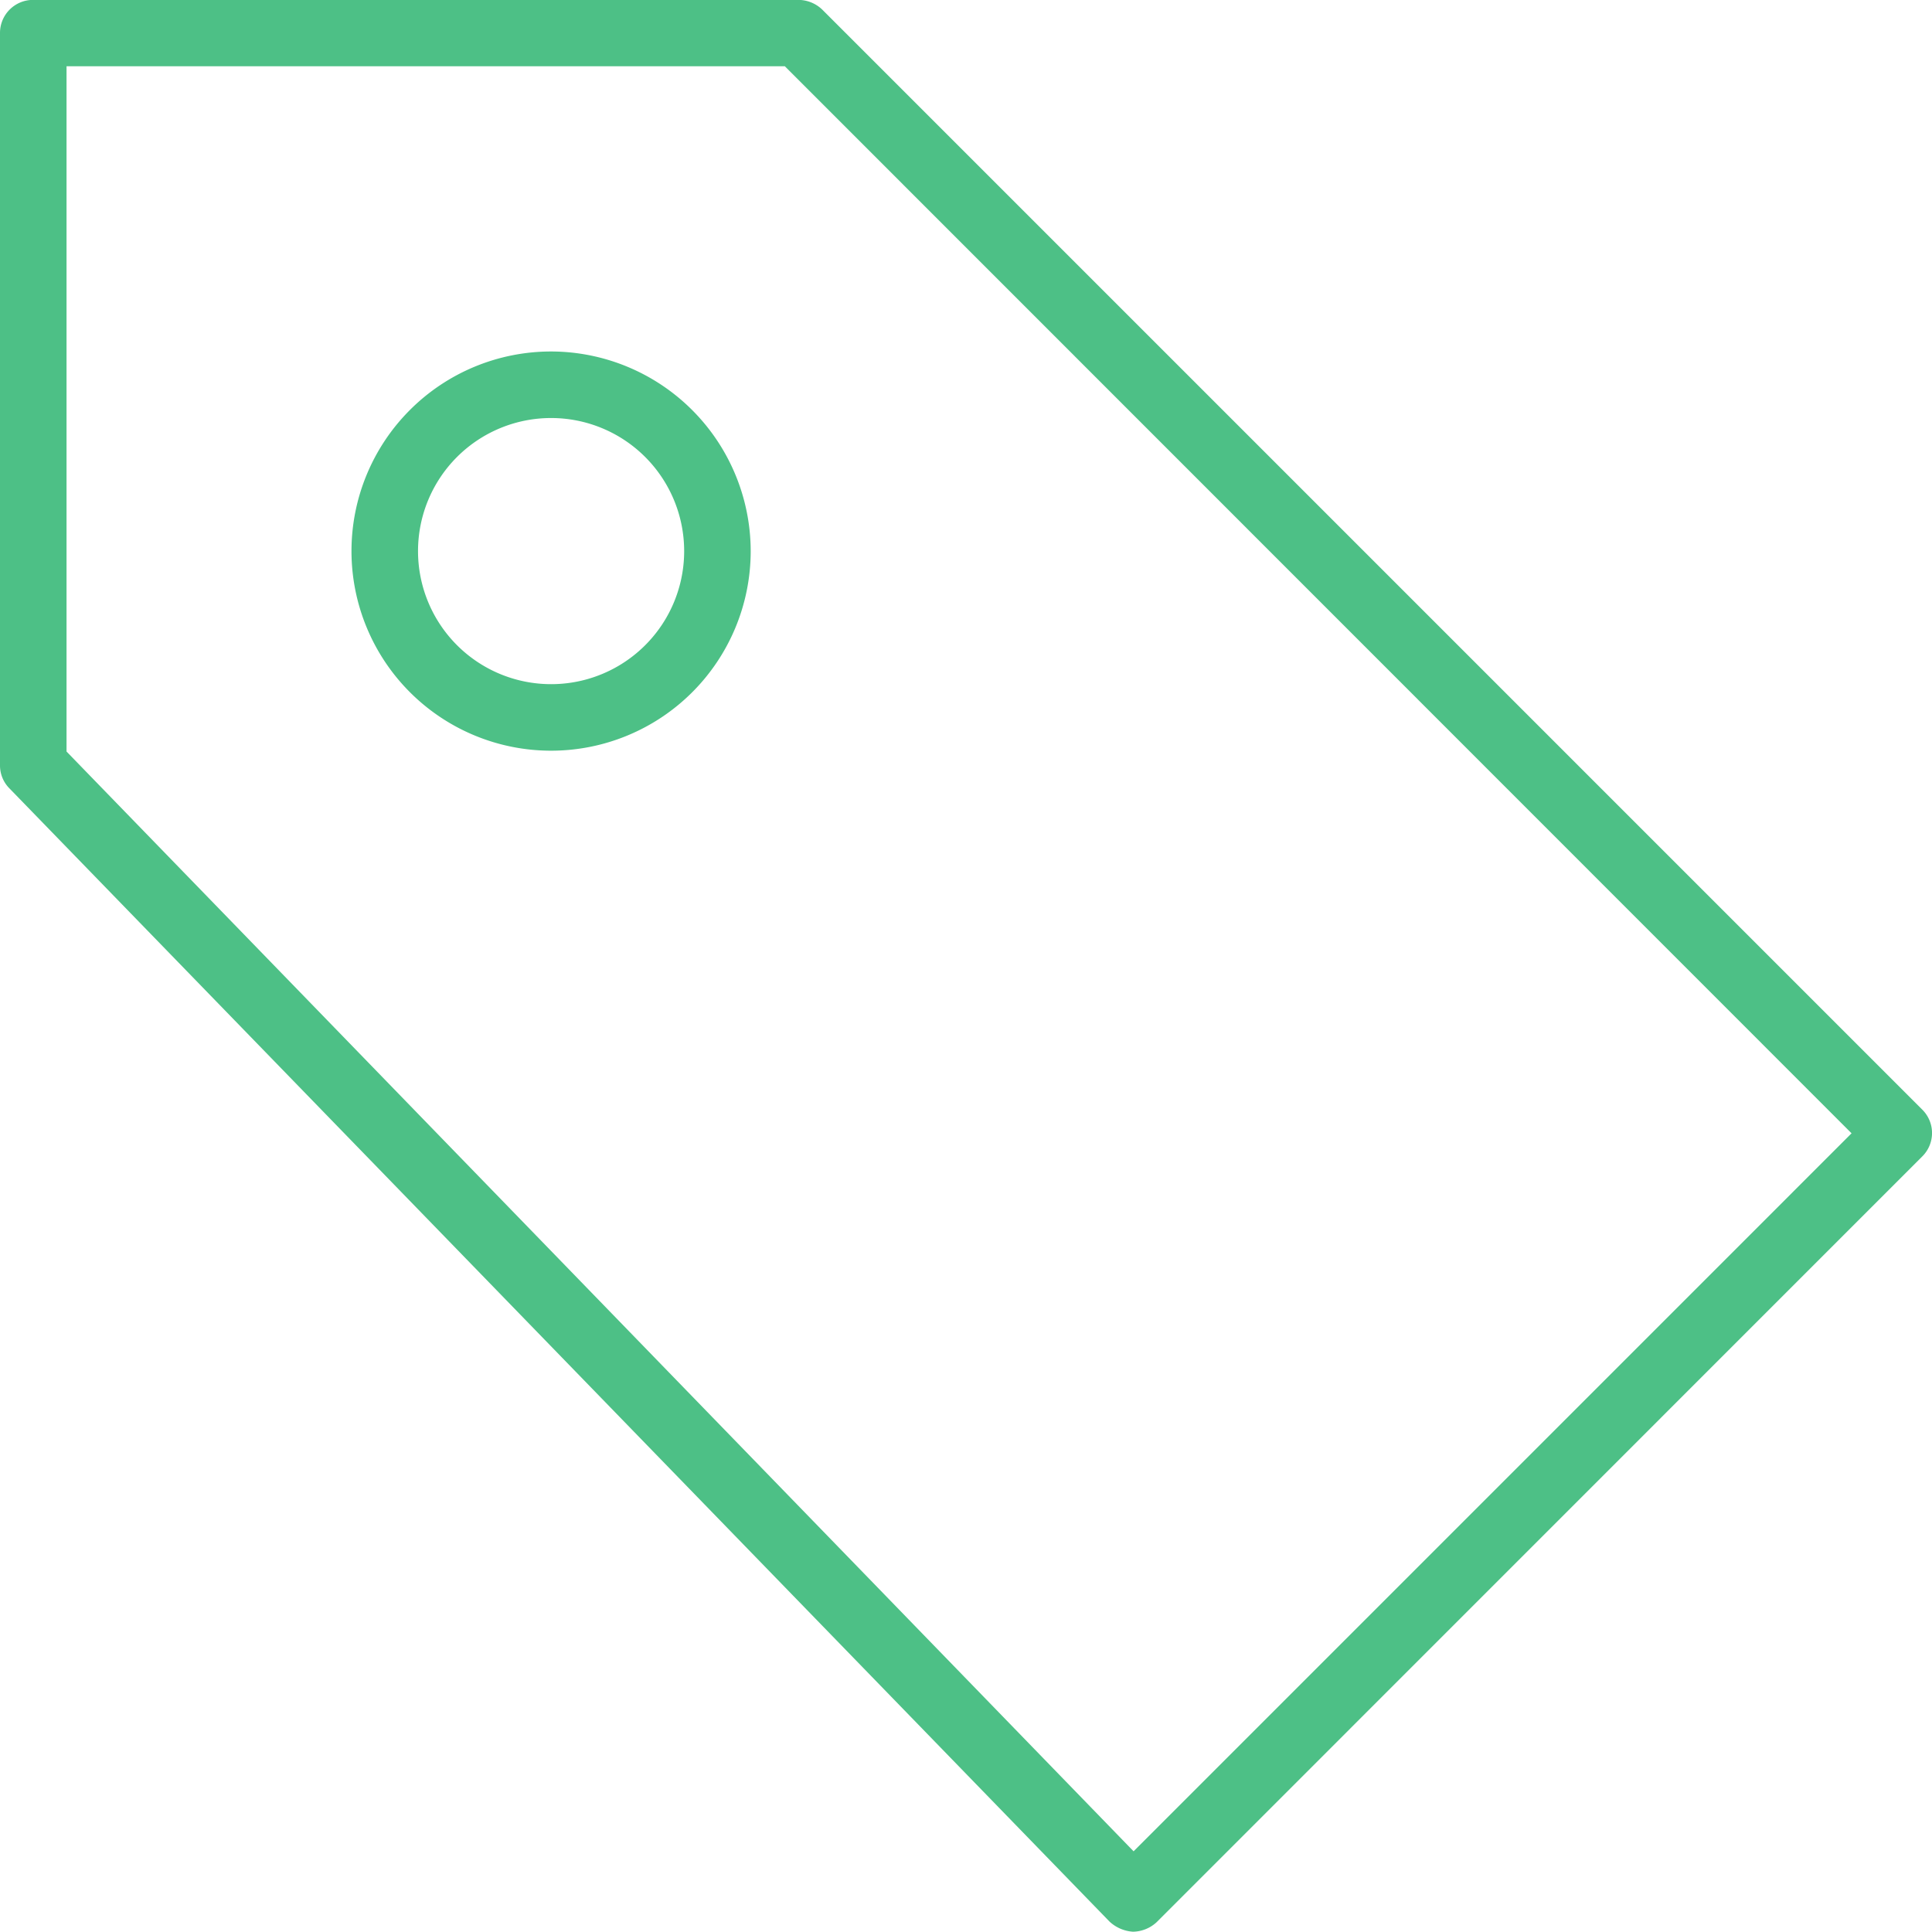 <svg xmlns="http://www.w3.org/2000/svg" width="60.166" height="60.158" viewBox="0 0 60.166 60.158"><defs><style>.a{fill:#4dc086;}</style></defs><g transform="translate(-1.458 -1.457)"><g transform="translate(1.458 1.457)"><path class="a" d="M61.319,36.011,27.062,1.754a1.08,1.08,0,0,0-.73-.3H2.494A1.028,1.028,0,0,0,1.458,2.485v22.8a1.013,1.013,0,0,0,.3.73L36.012,61.3a1.182,1.182,0,0,0,.73.314,1.109,1.109,0,0,0,.739-.3L61.319,37.472A1.025,1.025,0,0,0,61.319,36.011ZM36.76,59.11,3.53,24.861V3.521H25.9L59.119,36.75Z" transform="translate(-1.458 -1.457)"/><path class="a" d="M8.963,2.746a6.216,6.216,0,1,0,6.216,6.225A6.225,6.225,0,0,0,8.963,2.746Zm0,10.36a4.144,4.144,0,1,1,4.144-4.144A4.142,4.142,0,0,1,8.963,13.106Z" transform="translate(8.199 8.2)"/></g></g></svg>